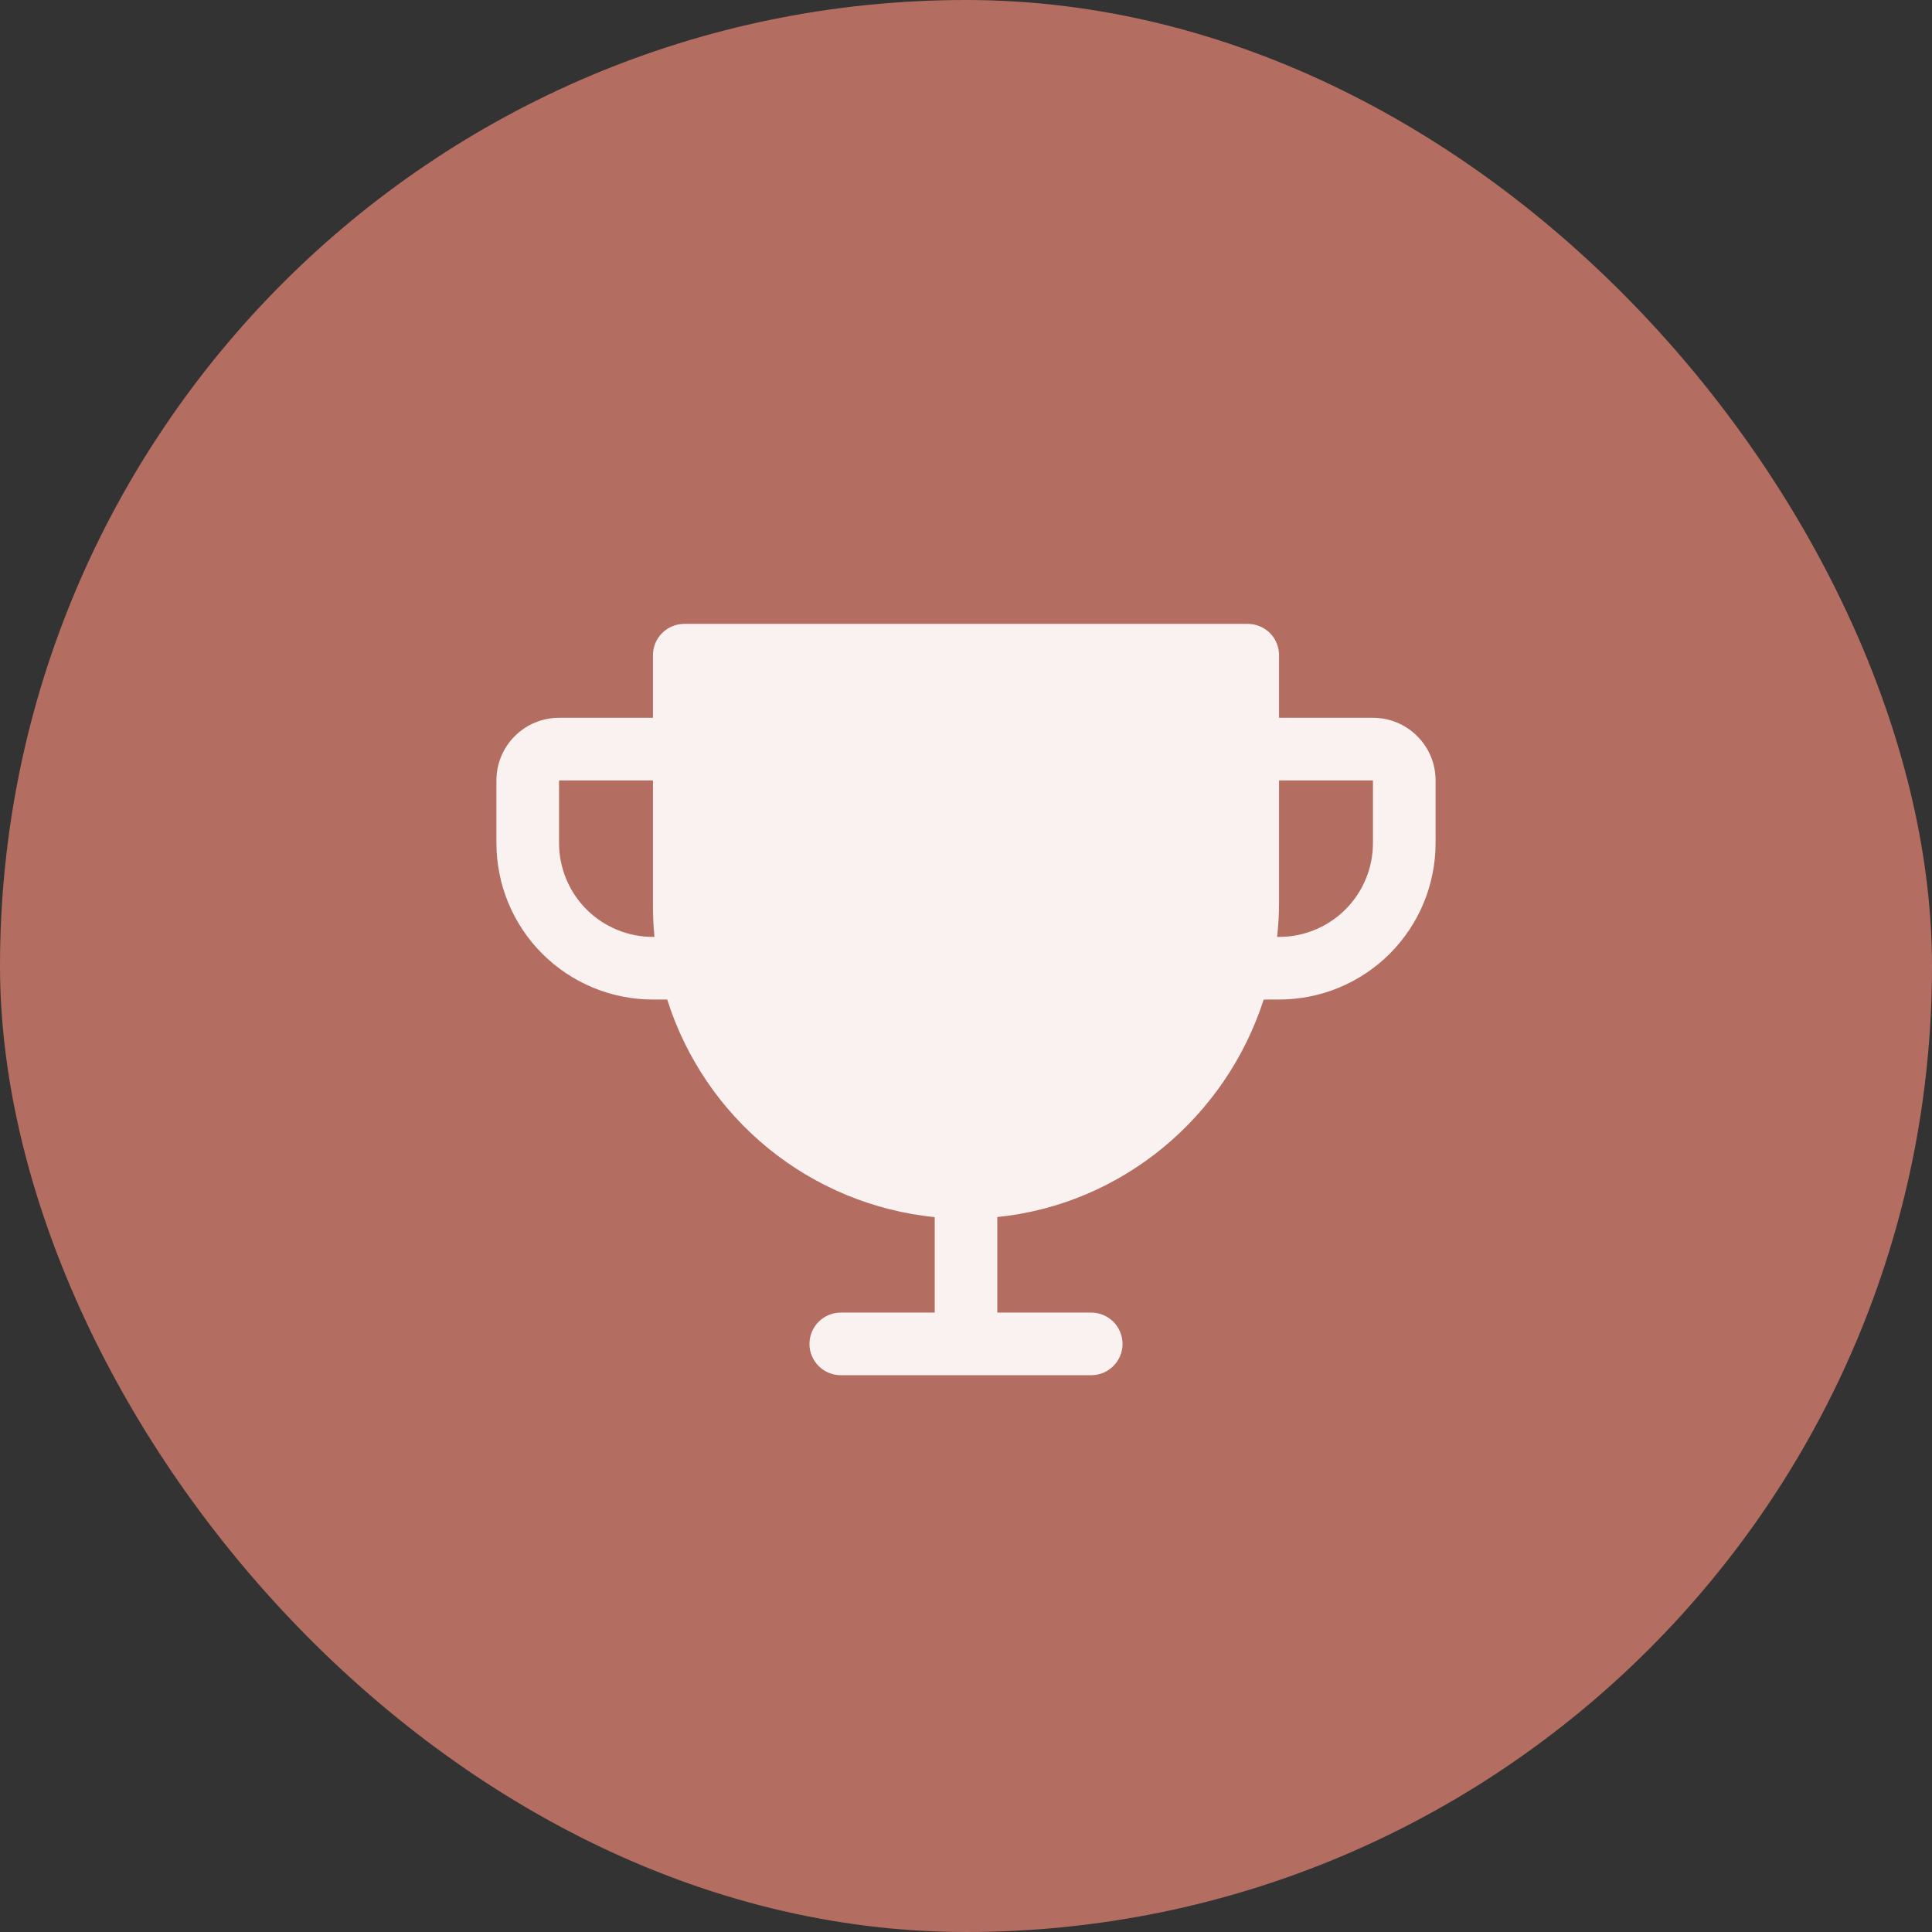 <svg width="36" height="36" viewBox="0 0 36 36" fill="none" xmlns="http://www.w3.org/2000/svg">
<rect x="0" y="0" width="36" height="36" fill="#333333" stroke="none"/>
<rect width="36" height="36" rx="18" fill="#B46D61"/>
<path d="M25.583 13.375H23.833V12.208C23.833 12.054 23.772 11.905 23.663 11.796C23.553 11.687 23.405 11.625 23.25 11.625H12.75C12.595 11.625 12.447 11.687 12.338 11.796C12.228 11.905 12.167 12.054 12.167 12.208V13.375H10.417C10.107 13.375 9.81 13.498 9.592 13.717C9.373 13.935 9.25 14.232 9.25 14.542V15.708C9.25 16.482 9.557 17.224 10.104 17.771C10.375 18.042 10.697 18.256 11.05 18.403C11.404 18.55 11.784 18.625 12.167 18.625H12.433C12.776 19.714 13.432 20.678 14.317 21.399C15.203 22.12 16.281 22.565 17.417 22.68V24.458H15.667C15.512 24.458 15.364 24.52 15.254 24.629C15.145 24.739 15.083 24.887 15.083 25.042C15.083 25.196 15.145 25.345 15.254 25.454C15.364 25.564 15.512 25.625 15.667 25.625H20.333C20.488 25.625 20.636 25.564 20.746 25.454C20.855 25.345 20.917 25.196 20.917 25.042C20.917 24.887 20.855 24.739 20.746 24.629C20.636 24.52 20.488 24.458 20.333 24.458H18.583V22.678C20.912 22.442 22.845 20.808 23.547 18.625H23.833C24.607 18.625 25.349 18.318 25.896 17.771C26.443 17.224 26.75 16.482 26.75 15.708V14.542C26.75 14.232 26.627 13.935 26.408 13.717C26.189 13.498 25.893 13.375 25.583 13.375ZM12.167 17.458C11.703 17.458 11.257 17.274 10.929 16.946C10.601 16.618 10.417 16.172 10.417 15.708V14.542H12.167V16.875C12.167 17.069 12.176 17.264 12.195 17.458H12.167ZM25.583 15.708C25.583 16.172 25.399 16.618 25.071 16.946C24.743 17.274 24.297 17.458 23.833 17.458H23.797C23.821 17.243 23.833 17.026 23.833 16.809V14.542H25.583V15.708Z" fill="#FAF2F1"/>
</svg>
